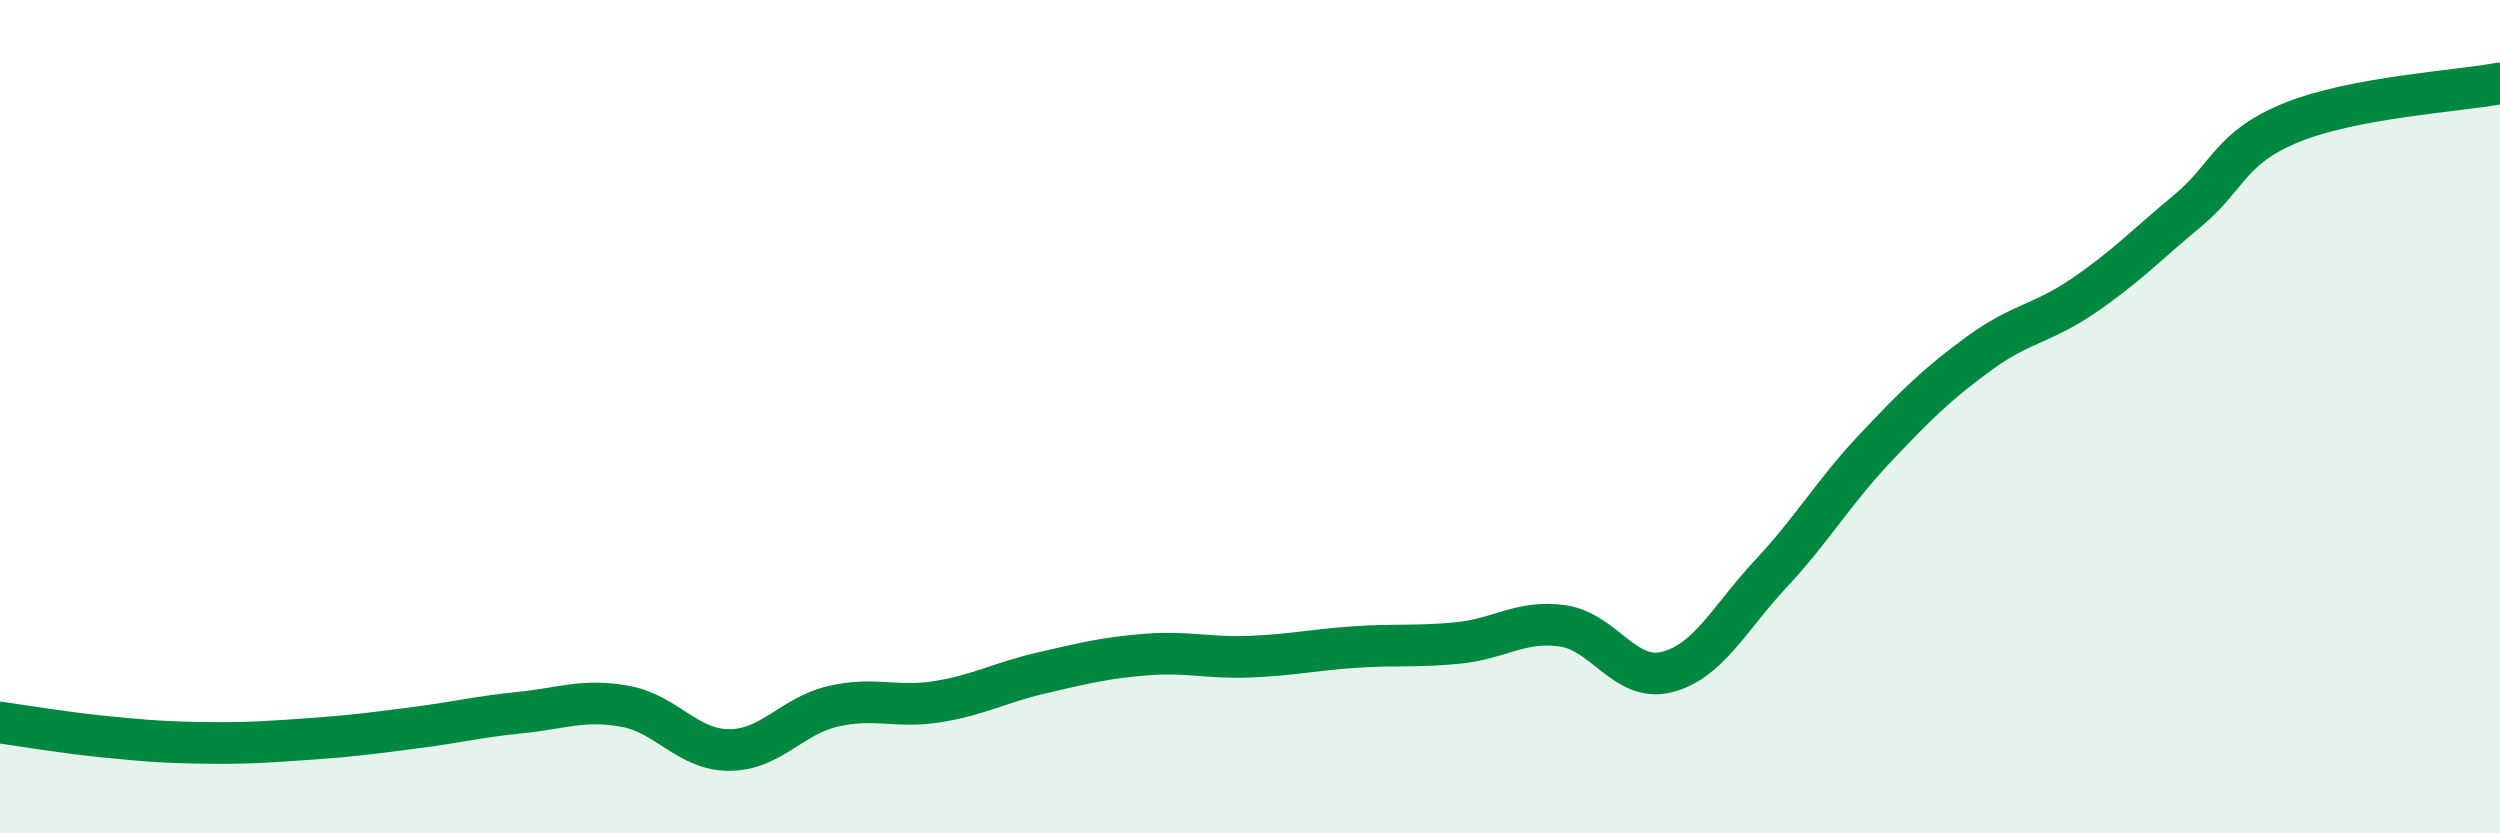 
    <svg width="60" height="20" viewBox="0 0 60 20" xmlns="http://www.w3.org/2000/svg">
      <path
        d="M 0,17.34 C 0.5,17.41 1.5,17.58 2.5,17.68 C 3.5,17.78 4,17.82 5,17.83 C 6,17.84 6.5,17.8 7.5,17.73 C 8.5,17.66 9,17.59 10,17.46 C 11,17.33 11.5,17.2 12.5,17.1 C 13.5,17 14,16.77 15,16.95 C 16,17.13 16.5,18 17.5,18 C 18.5,18 19,17.18 20,16.95 C 21,16.72 21.5,17 22.5,16.84 C 23.5,16.68 24,16.38 25,16.15 C 26,15.92 26.5,15.79 27.5,15.71 C 28.5,15.63 29,15.8 30,15.76 C 31,15.72 31.5,15.6 32.5,15.53 C 33.5,15.46 34,15.53 35,15.43 C 36,15.33 36.5,14.88 37.5,15.02 C 38.5,15.16 39,16.38 40,16.13 C 41,15.88 41.5,14.84 42.5,13.77 C 43.5,12.7 44,11.82 45,10.76 C 46,9.7 46.5,9.21 47.5,8.48 C 48.5,7.75 49,7.78 50,7.1 C 51,6.42 51.5,5.89 52.5,5.06 C 53.5,4.23 53.5,3.55 55,2.94 C 56.5,2.33 59,2.19 60,2L60 20L0 20Z"
        fill="#008740"
        opacity="0.1"
        stroke-linecap="round"
        stroke-linejoin="round"
      />
      <path
        d="M 0,17.34 C 0.5,17.41 1.5,17.58 2.5,17.68 C 3.5,17.78 4,17.82 5,17.83 C 6,17.84 6.5,17.8 7.5,17.73 C 8.5,17.66 9,17.59 10,17.46 C 11,17.33 11.5,17.2 12.5,17.1 C 13.5,17 14,16.77 15,16.95 C 16,17.13 16.5,18 17.5,18 C 18.5,18 19,17.18 20,16.95 C 21,16.72 21.5,17 22.5,16.84 C 23.5,16.68 24,16.38 25,16.15 C 26,15.92 26.5,15.79 27.5,15.71 C 28.5,15.63 29,15.8 30,15.76 C 31,15.72 31.5,15.6 32.5,15.53 C 33.5,15.46 34,15.53 35,15.43 C 36,15.33 36.5,14.88 37.5,15.02 C 38.5,15.16 39,16.38 40,16.13 C 41,15.88 41.5,14.84 42.5,13.77 C 43.5,12.7 44,11.82 45,10.76 C 46,9.7 46.5,9.21 47.5,8.48 C 48.5,7.75 49,7.78 50,7.1 C 51,6.42 51.5,5.89 52.5,5.06 C 53.5,4.23 53.5,3.55 55,2.94 C 56.5,2.33 59,2.19 60,2"
        stroke="#008740"
        stroke-width="1"
        fill="none"
        stroke-linecap="round"
        stroke-linejoin="round"
      />
    </svg>
  
